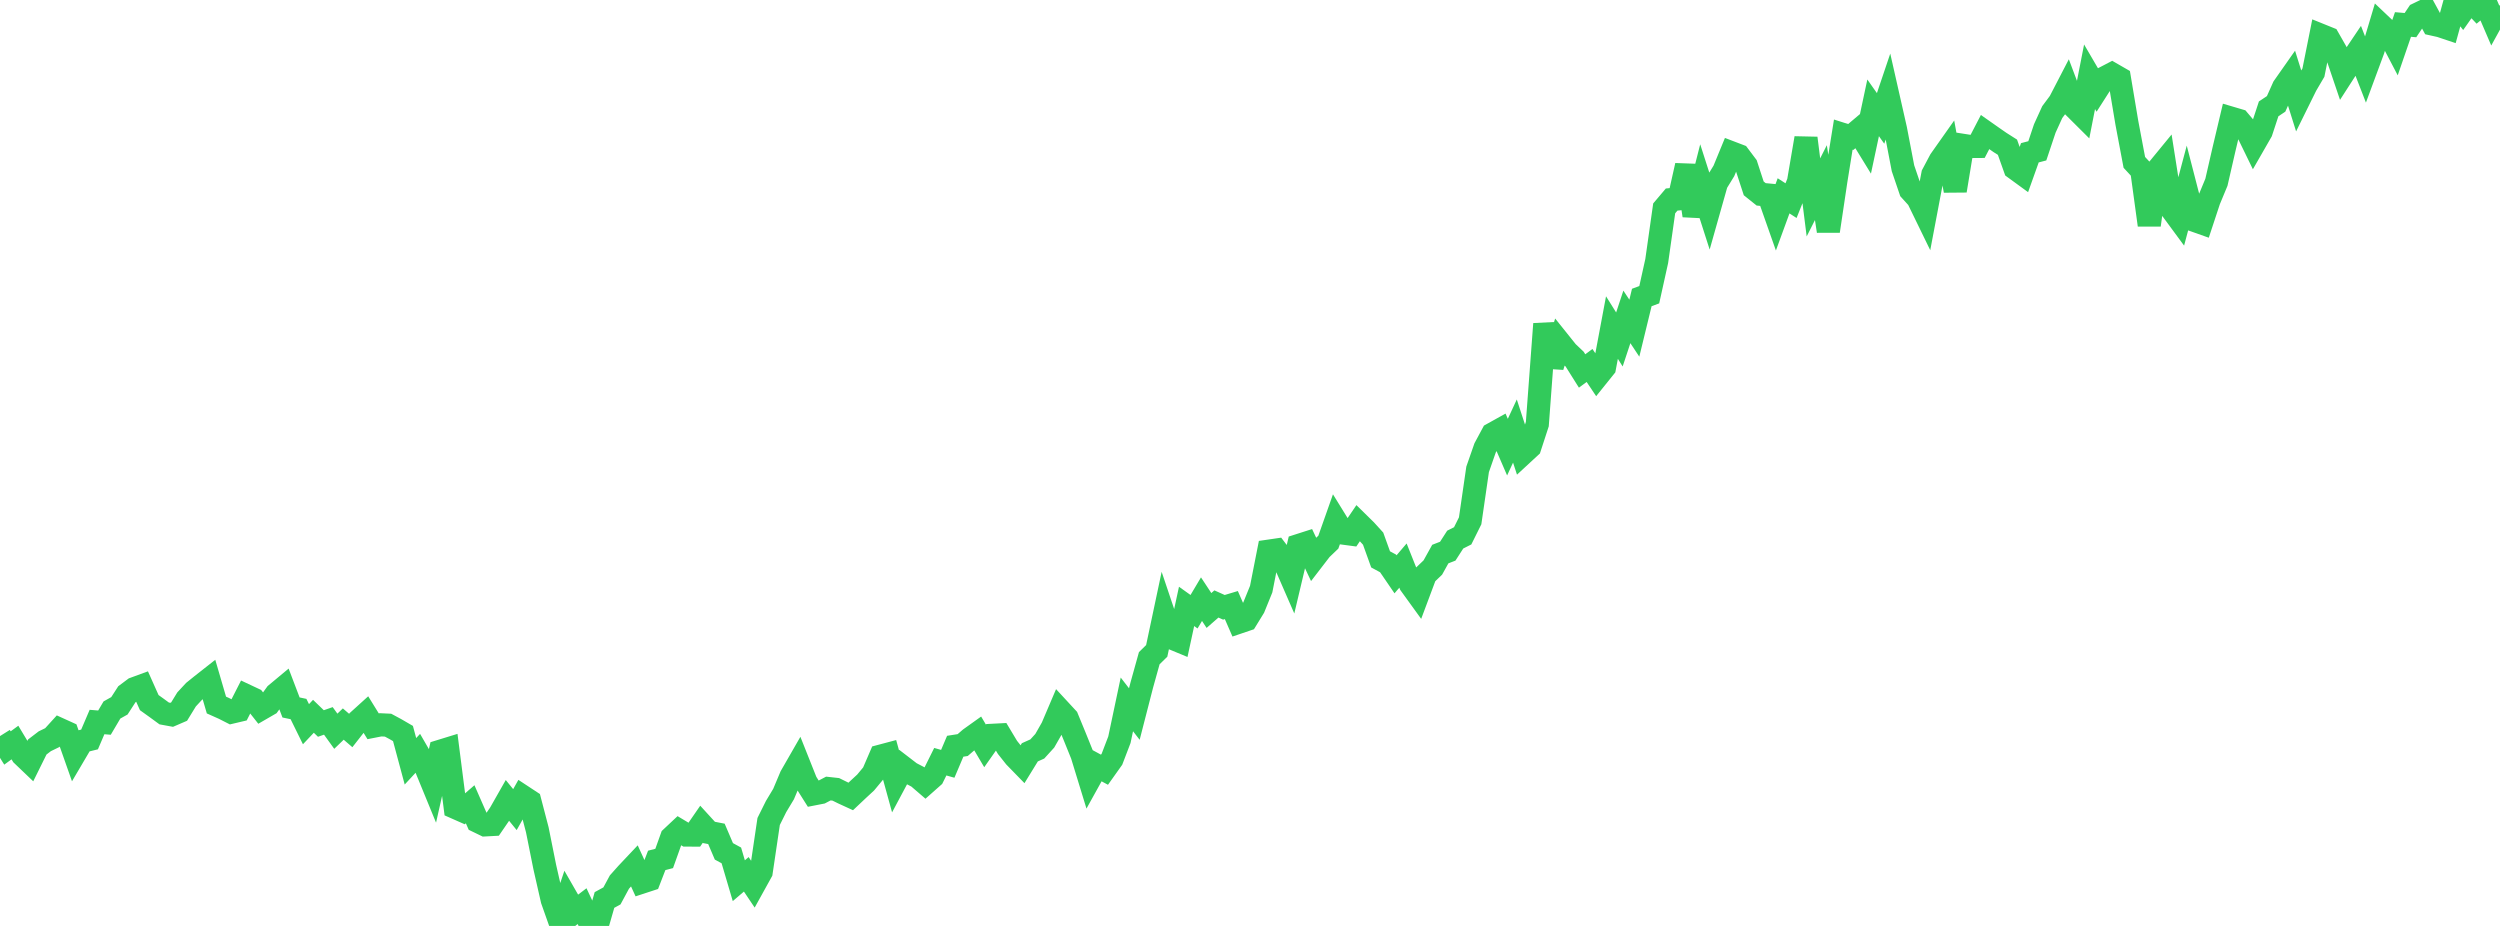 <?xml version="1.0" standalone="no"?>
<!DOCTYPE svg PUBLIC "-//W3C//DTD SVG 1.1//EN" "http://www.w3.org/Graphics/SVG/1.1/DTD/svg11.dtd">

<svg width="135" height="50" viewBox="0 0 135 50" preserveAspectRatio="none" 
  xmlns="http://www.w3.org/2000/svg"
  xmlns:xlink="http://www.w3.org/1999/xlink">


<polyline points="0.0, 39.748 0.403, 40.391 0.806, 40.097 1.209, 40.766 1.612, 41.151 2.015, 40.336 2.418, 40.028 2.821, 39.832 3.224, 39.389 3.627, 39.572 4.03, 40.715 4.433, 40.03 4.836, 39.931 5.239, 38.989 5.642, 39.022 6.045, 38.339 6.448, 38.114 6.851, 37.49 7.254, 37.188 7.657, 37.04 8.06, 37.942 8.463, 38.231 8.866, 38.526 9.269, 38.6 9.672, 38.426 10.075, 37.769 10.478, 37.334 10.881, 37.009 11.284, 36.692 11.687, 38.072 12.09, 38.252 12.493, 38.457 12.896, 38.362 13.299, 37.571 13.701, 37.76 14.104, 38.271 14.507, 38.038 14.91, 37.48 15.313, 37.144 15.716, 38.203 16.119, 38.288 16.522, 39.107 16.925, 38.68 17.328, 39.069 17.731, 38.928 18.134, 39.487 18.537, 39.099 18.94, 39.447 19.343, 38.932 19.746, 38.567 20.149, 39.219 20.552, 39.14 20.955, 39.159 21.358, 39.376 21.761, 39.61 22.164, 41.11 22.567, 40.675 22.97, 41.372 23.373, 42.354 23.776, 40.568 24.179, 40.444 24.582, 43.601 24.985, 43.779 25.388, 43.43 25.791, 44.348 26.194, 44.543 26.597, 44.521 27.0, 43.933 27.403, 43.224 27.806, 43.719 28.209, 43.003 28.612, 43.268 29.015, 44.812 29.418, 46.822 29.821, 48.596 30.224, 49.736 30.627, 48.537 31.03, 49.239 31.433, 48.932 31.836, 49.792 32.239, 50.0 32.642, 48.599 33.045, 48.379 33.448, 47.632 33.851, 47.18 34.254, 46.753 34.657, 47.635 35.06, 47.503 35.463, 46.461 35.866, 46.356 36.269, 45.228 36.672, 44.85 37.075, 45.091 37.478, 45.094 37.881, 44.51 38.284, 44.951 38.687, 45.029 39.09, 45.973 39.493, 46.193 39.896, 47.558 40.299, 47.213 40.701, 47.812 41.104, 47.084 41.507, 44.36 41.91, 43.549 42.313, 42.879 42.716, 41.922 43.119, 41.22 43.522, 42.233 43.925, 42.871 44.328, 42.792 44.731, 42.581 45.134, 42.625 45.537, 42.823 45.94, 43.008 46.343, 42.628 46.746, 42.255 47.149, 41.769 47.552, 40.833 47.955, 40.726 48.358, 42.19 48.761, 41.434 49.164, 41.744 49.567, 41.954 49.97, 42.301 50.373, 41.944 50.776, 41.132 51.179, 41.246 51.582, 40.297 51.985, 40.234 52.388, 39.886 52.791, 39.598 53.194, 40.279 53.597, 39.707 54.0, 39.686 54.403, 40.358 54.806, 40.866 55.209, 41.28 55.612, 40.625 56.015, 40.444 56.418, 40.001 56.821, 39.293 57.224, 38.347 57.627, 38.783 58.03, 39.763 58.433, 40.76 58.836, 42.074 59.239, 41.347 59.642, 41.565 60.045, 40.998 60.448, 39.946 60.851, 38.038 61.254, 38.558 61.657, 36.991 62.06, 35.544 62.463, 35.148 62.866, 33.246 63.269, 34.445 63.672, 34.612 64.075, 32.745 64.478, 33.033 64.881, 32.355 65.284, 32.966 65.687, 32.614 66.09, 32.795 66.493, 32.674 66.896, 33.597 67.299, 33.46 67.701, 32.805 68.104, 31.813 68.507, 29.764 68.91, 29.705 69.313, 30.237 69.716, 31.161 70.119, 29.461 70.522, 29.332 70.925, 30.186 71.328, 29.662 71.731, 29.276 72.134, 28.134 72.537, 28.787 72.94, 28.841 73.343, 28.247 73.746, 28.643 74.149, 29.087 74.552, 30.206 74.955, 30.424 75.358, 31.013 75.761, 30.541 76.164, 31.552 76.567, 32.109 76.97, 31.032 77.373, 30.646 77.776, 29.92 78.179, 29.764 78.582, 29.138 78.985, 28.935 79.388, 28.124 79.791, 25.347 80.194, 24.19 80.597, 23.439 81.0, 23.215 81.403, 24.146 81.806, 23.276 82.209, 24.511 82.612, 24.138 83.015, 22.902 83.418, 17.492 83.821, 19.789 84.224, 18.505 84.627, 19.008 85.03, 19.391 85.433, 20.032 85.836, 19.736 86.239, 20.339 86.642, 19.838 87.045, 17.688 87.448, 18.331 87.851, 17.112 88.254, 17.721 88.657, 16.064 89.06, 15.915 89.463, 14.095 89.866, 11.252 90.269, 10.776 90.672, 10.736 91.075, 8.939 91.478, 11.641 91.881, 10.055 92.284, 11.312 92.687, 9.887 93.09, 9.229 93.493, 8.25 93.896, 8.404 94.299, 8.94 94.701, 10.172 95.104, 10.495 95.507, 10.533 95.91, 11.677 96.313, 10.575 96.716, 10.835 97.119, 9.825 97.522, 7.46 97.925, 10.66 98.328, 9.862 98.731, 12.478 99.134, 9.776 99.537, 7.27 99.94, 7.398 100.343, 7.058 100.746, 7.715 101.149, 5.823 101.552, 6.395 101.955, 5.201 102.358, 6.983 102.761, 9.085 103.164, 10.271 103.567, 10.715 103.97, 11.543 104.373, 9.416 104.776, 8.655 105.179, 8.084 105.582, 10.296 105.985, 7.847 106.388, 7.91 106.791, 7.907 107.194, 7.131 107.597, 7.414 108.0, 7.694 108.403, 7.95 108.806, 9.085 109.209, 9.379 109.612, 8.25 110.015, 8.144 110.418, 6.939 110.821, 6.054 111.224, 5.512 111.627, 4.734 112.03, 5.803 112.433, 6.204 112.836, 4.146 113.239, 4.836 113.642, 4.206 114.045, 3.996 114.448, 4.228 114.851, 6.635 115.254, 8.768 115.657, 9.204 116.06, 12.151 116.463, 9.228 116.866, 8.737 117.269, 11.297 117.672, 11.844 118.075, 10.329 118.478, 11.891 118.881, 12.034 119.284, 10.813 119.687, 9.842 120.09, 8.085 120.493, 6.385 120.896, 6.504 121.299, 6.98 121.701, 7.805 122.104, 7.103 122.507, 5.878 122.91, 5.61 123.313, 4.709 123.716, 4.135 124.119, 5.421 124.522, 4.605 124.925, 3.919 125.328, 1.907 125.731, 2.07 126.134, 2.776 126.537, 3.965 126.94, 3.339 127.343, 2.74 127.746, 3.778 128.149, 2.689 128.552, 1.341 128.955, 1.723 129.358, 2.493 129.761, 1.322 130.164, 1.357 130.567, 0.757 130.97, 0.562 131.373, 1.302 131.776, 1.392 132.179, 1.527 132.582, 0.058 132.985, 0.573 133.388, 0.0 133.791, 0.427 134.194, 0.098 134.597, 1.036 135.0, 0.304" fill="none" stroke="#32ca5b" stroke-width="1.25"/>

</svg>